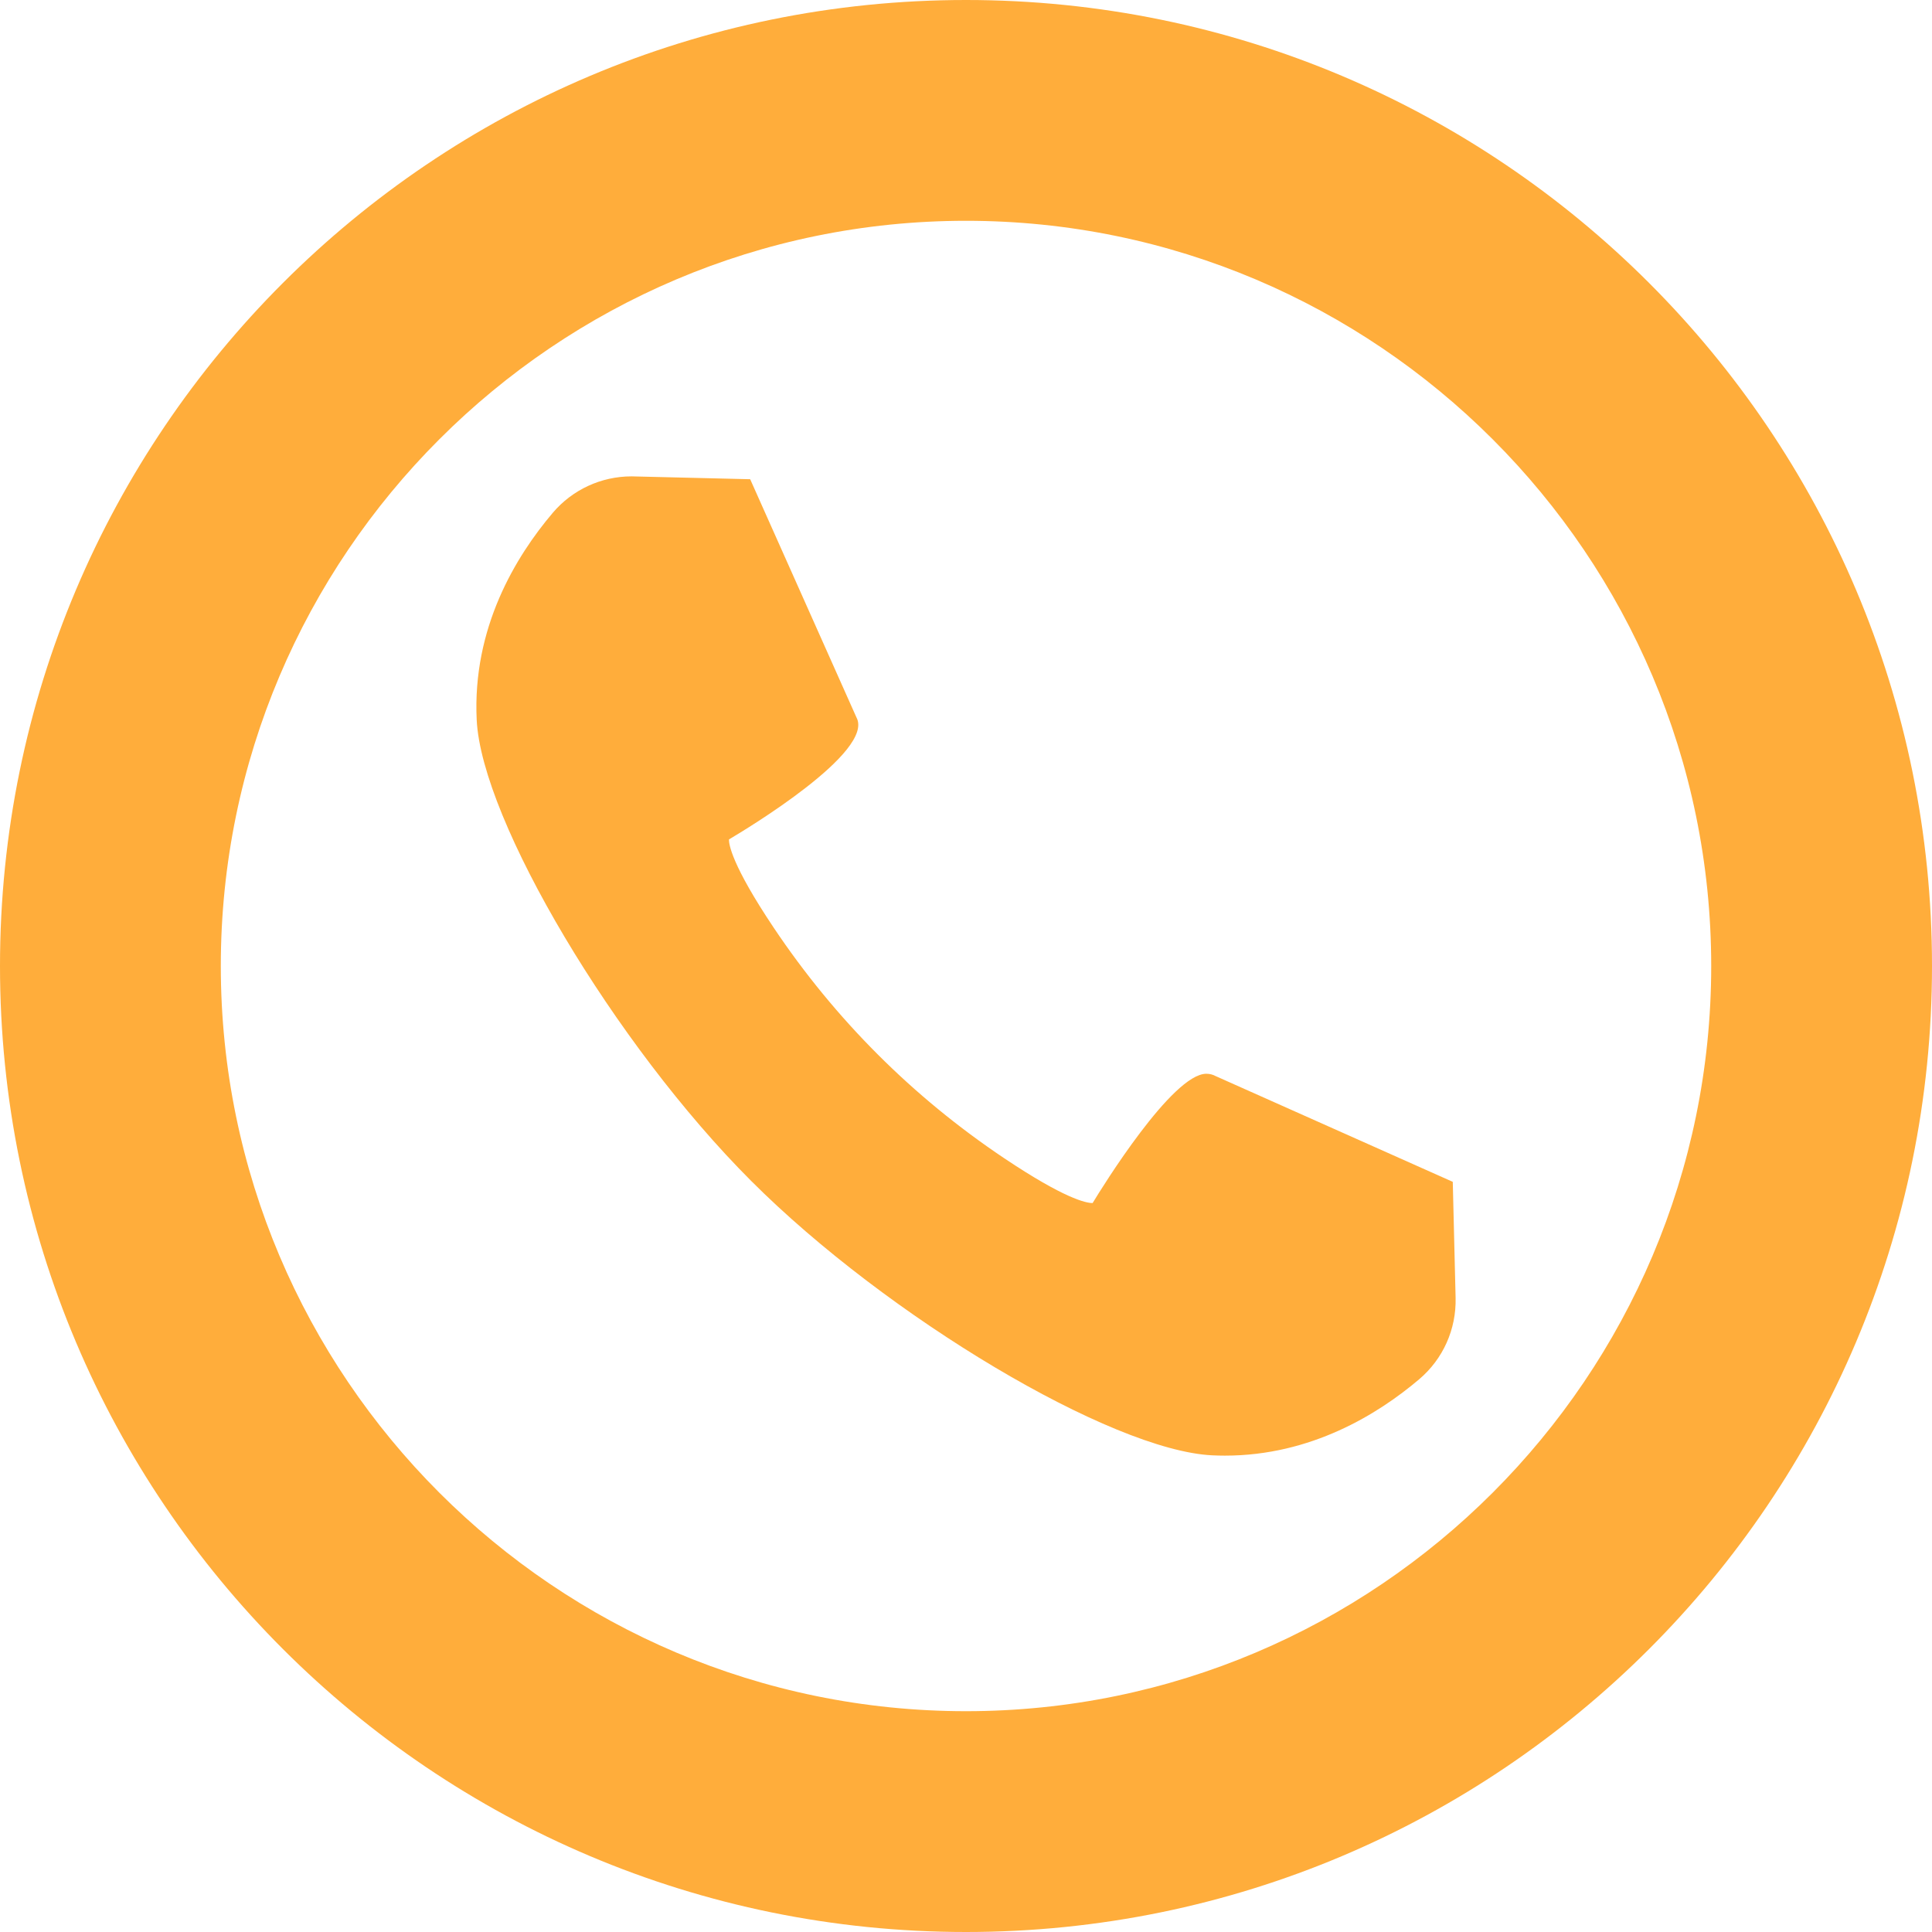 <?xml version="1.0" encoding="utf-8"?>
<!-- Generator: Adobe Illustrator 18.1.1, SVG Export Plug-In . SVG Version: 6.00 Build 0)  -->
<!DOCTYPE svg PUBLIC "-//W3C//DTD SVG 1.1//EN" "http://www.w3.org/Graphics/SVG/1.1/DTD/svg11.dtd">
<svg version="1.1" id="_x31_0" xmlns="http://www.w3.org/2000/svg" xmlns:xlink="http://www.w3.org/1999/xlink" x="0px" y="0px"
	 viewBox="0 0 512 512" style="enable-background:new 0 0 512 512;" xml:space="preserve">
<style type="text/css">
	.st0{fill:#ffad3b;}
</style>
<g>
	<path class="st0" d="M321.234,385.676c1.141,0.054,2.274,0.082,3.39,0.082c22.84,0,40.602-11.015,51.485-20.25
		c6.328-5.379,9.843-13.242,9.641-21.566L385,313.199l-62.824-28.016c-0.758-0.414-1.594-0.625-2.489-0.625
		c-8.984,0-27.566,30.02-30.133,34.262c-0.011-0.003-0.031-0.003-0.054-0.003c-1.699,0-7.379-1.161-23.386-11.879
		c-24.254-16.254-44.794-36.793-61.047-61.051c-11.191-16.706-11.918-22.171-11.886-23.434c4.554-2.679,38.742-23.289,33.781-32.343
		L198.805,127l-31.418-0.758c-8.066,0-15.679,3.519-20.89,9.652c-9.851,11.602-21.347,30.539-20.168,54.875
		c1.297,26.714,36.641,86.09,72.726,122.176C235.145,349.035,294.519,384.379,321.234,385.676z"/>
	<path class="st0" d="M256,0C114.617,0,0,114.614,0,256s114.617,256,256,256c141.386,0,256-114.614,256-256S397.386,0,256,0z
		 M256,58.512c108.894,0,197.488,88.594,197.488,197.488S364.894,453.484,256,453.484S58.516,364.894,58.516,256
		S147.106,58.512,256,58.512z"/>
</g>
</svg>
